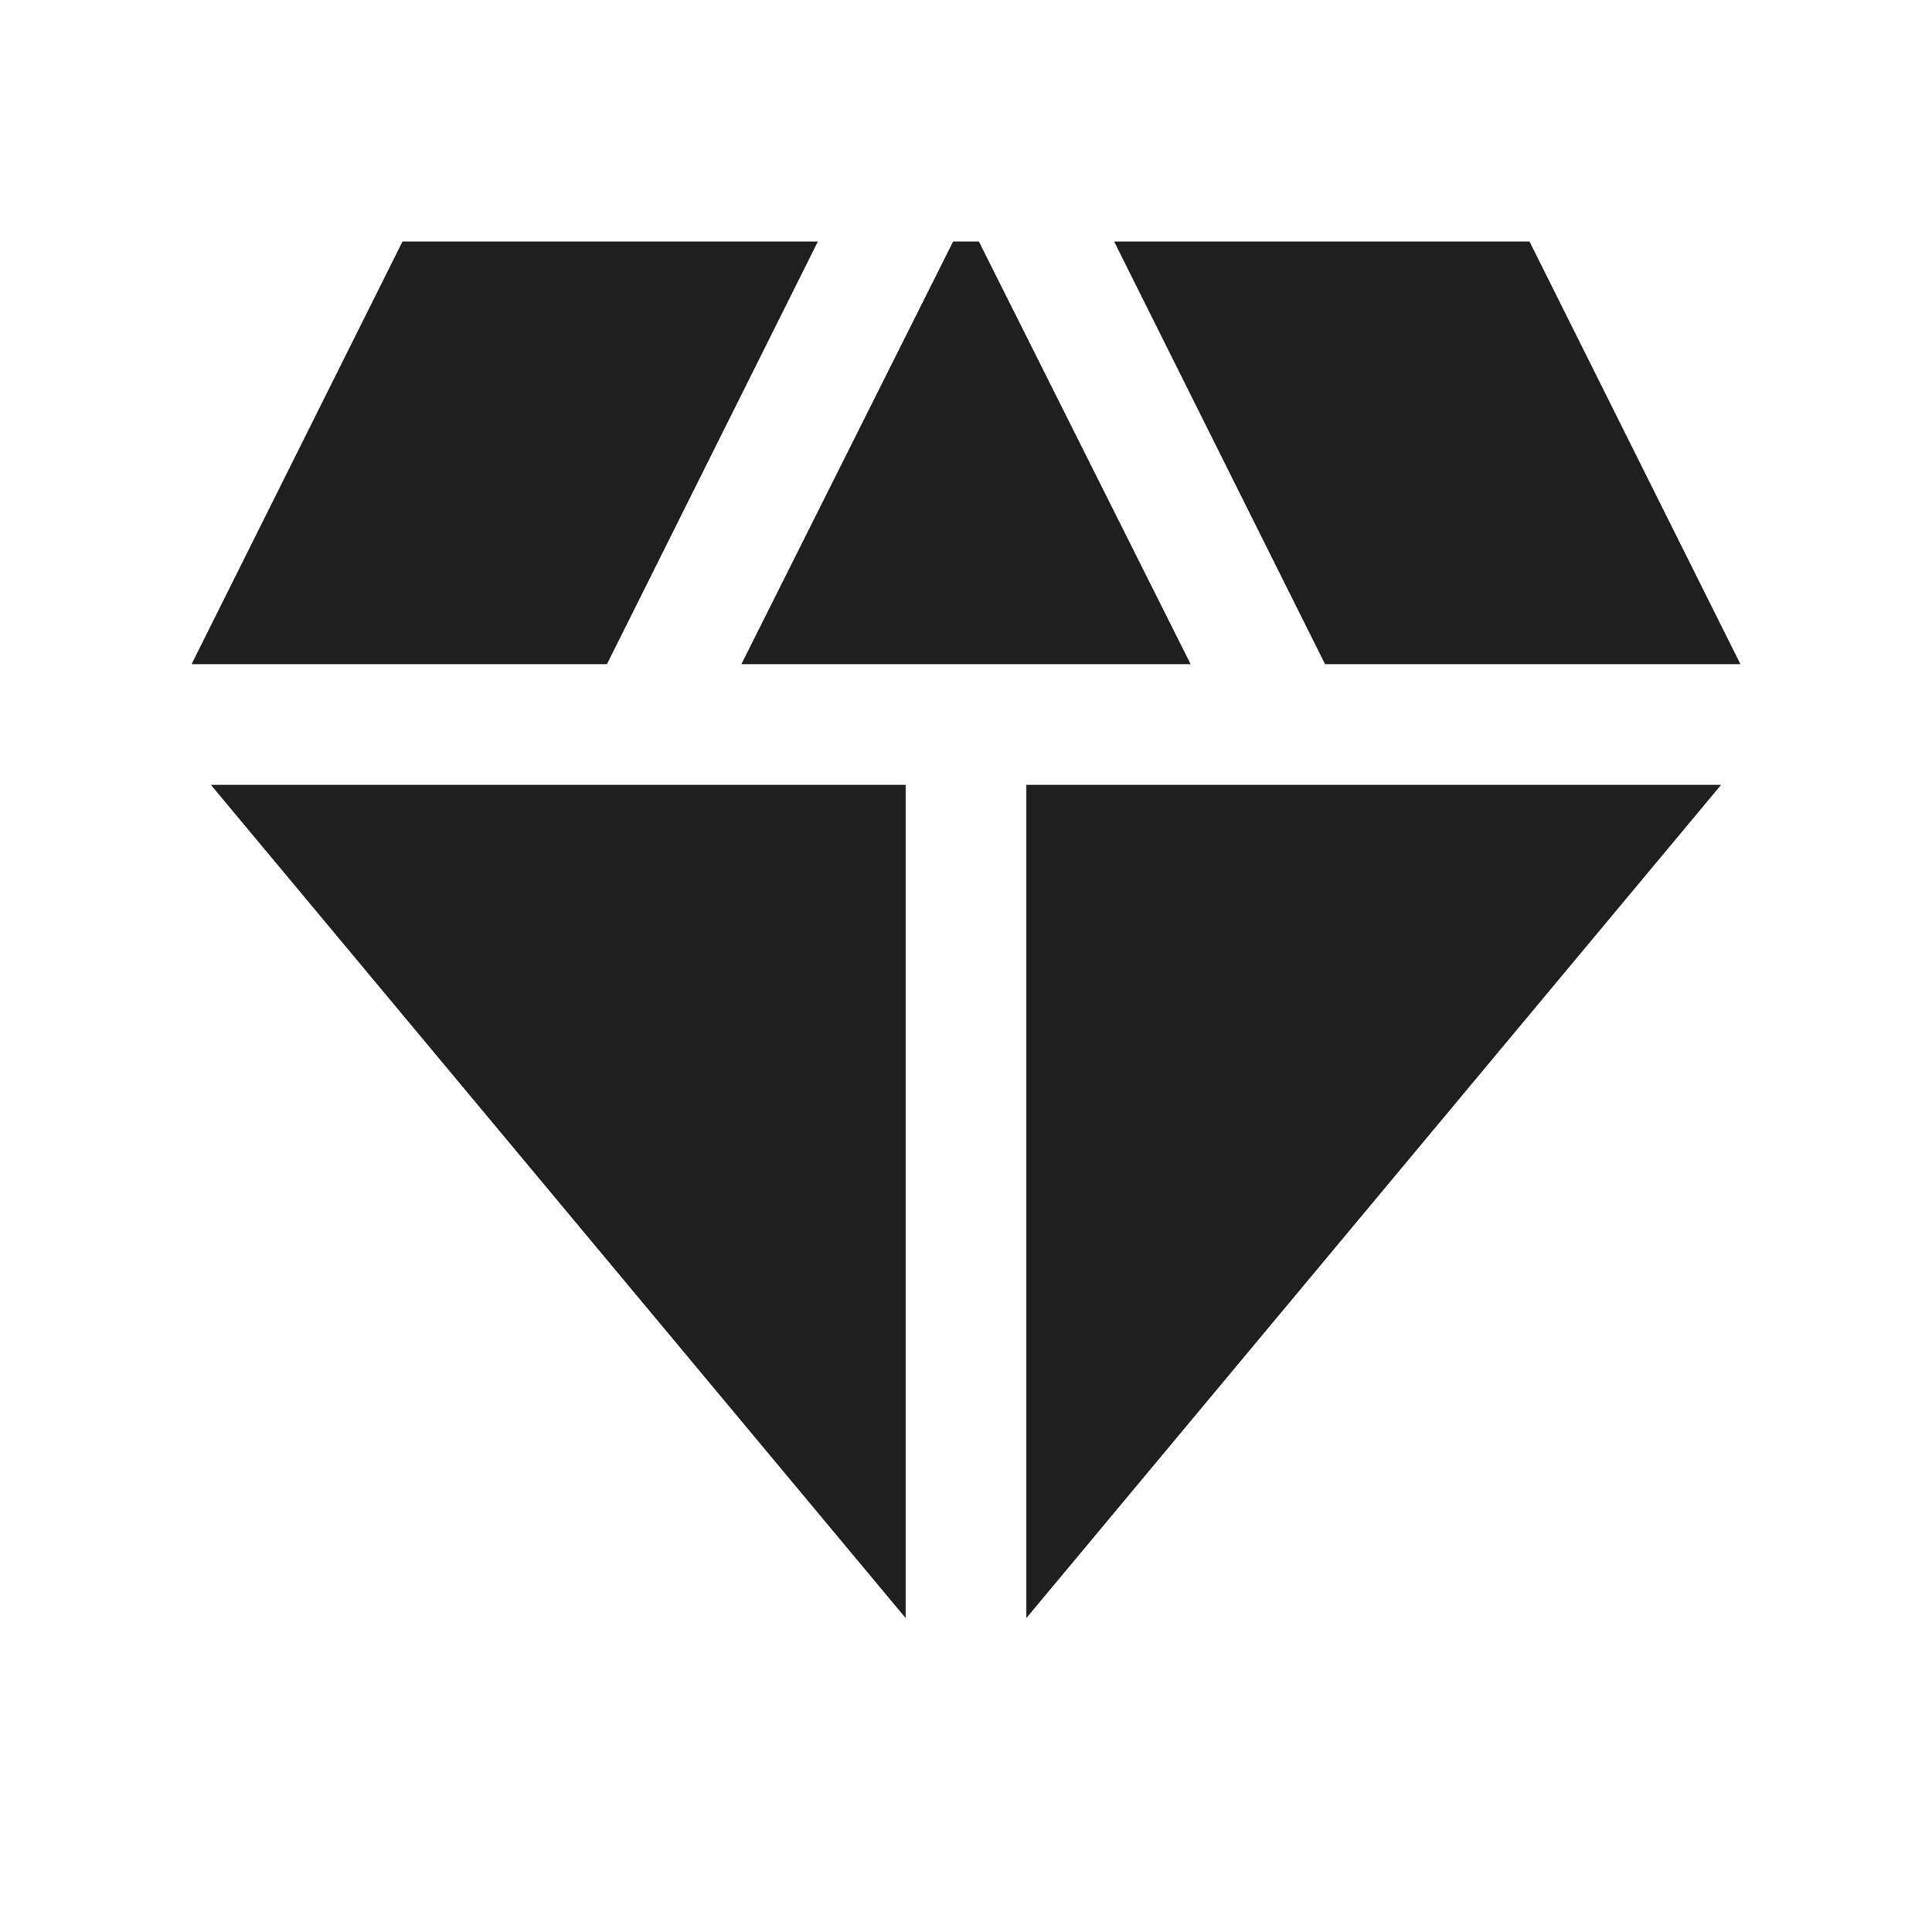<svg fill="#1f1f1f" width="24px" viewBox="0 0 24 24" height="24px" xmlns="http://www.w3.org/2000/svg"><g><rect width="24" height="24" fill="none"></rect></g><g><g><g><polygon points="12.16,3 11.84,3 9.21,8.25 14.79,8.25"></polygon></g><g><polygon points="16.46,8.25 21.62,8.25 19,3 13.84,3"></polygon></g><g><polygon points="21.38,9.75 12.75,9.75 12.75,20.1"></polygon></g><g><polygon points="11.25,20.1 11.25,9.75 2.62,9.75"></polygon></g><g><polygon points="7.54,8.25 10.16,3 5,3 2.38,8.25"></polygon></g></g></g></svg>